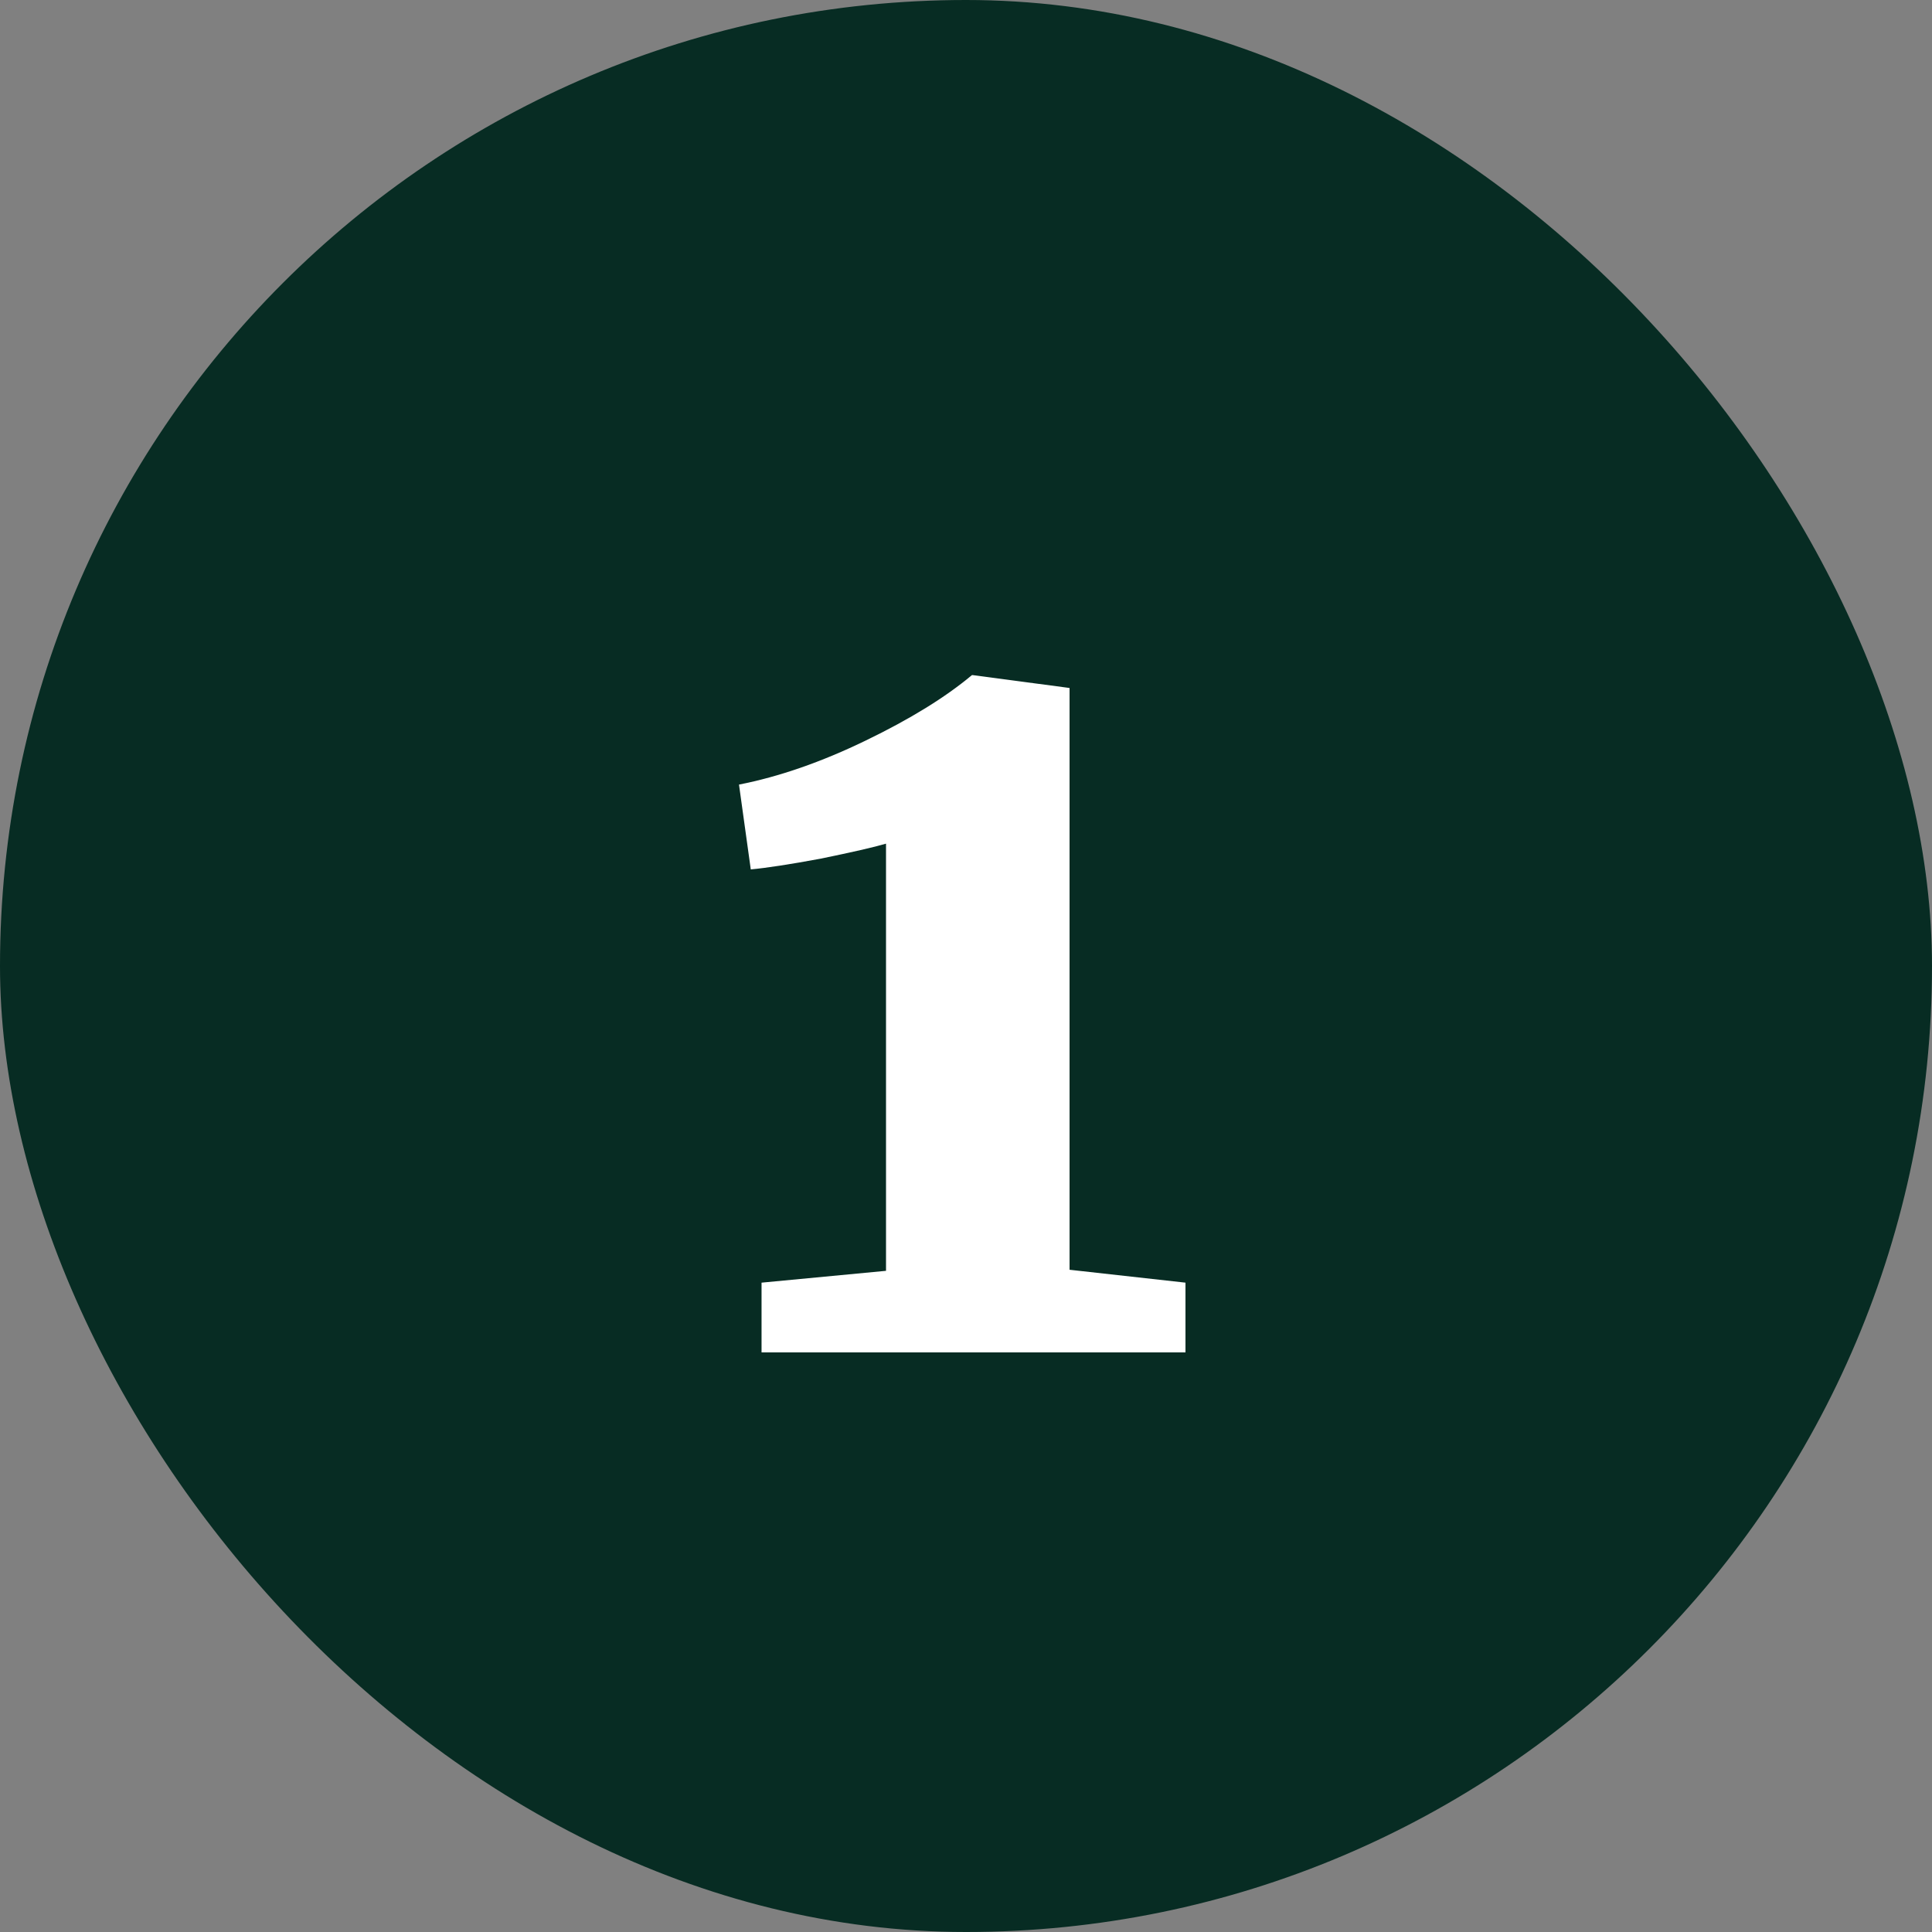 <svg width="40" height="40" viewBox="0 0 40 40" fill="none" xmlns="http://www.w3.org/2000/svg">
<rect x="0" y="0" width="40" height="40" fill="#808080" stroke="none"/>
<rect width="40" height="40" rx="20" fill="#072C23"/>
<path d="M18.344 17.467C18.093 17.541 17.641 17.644 16.989 17.778C16.352 17.896 15.87 17.97 15.544 18L15.3 16.244C16.13 16.081 17.004 15.778 17.922 15.333C18.841 14.889 19.574 14.437 20.122 13.978H20.144L22.144 14.244V26.289L24.544 26.556V28H15.767V26.556L18.344 26.311V17.467Z" fill="white"/>
</svg>
